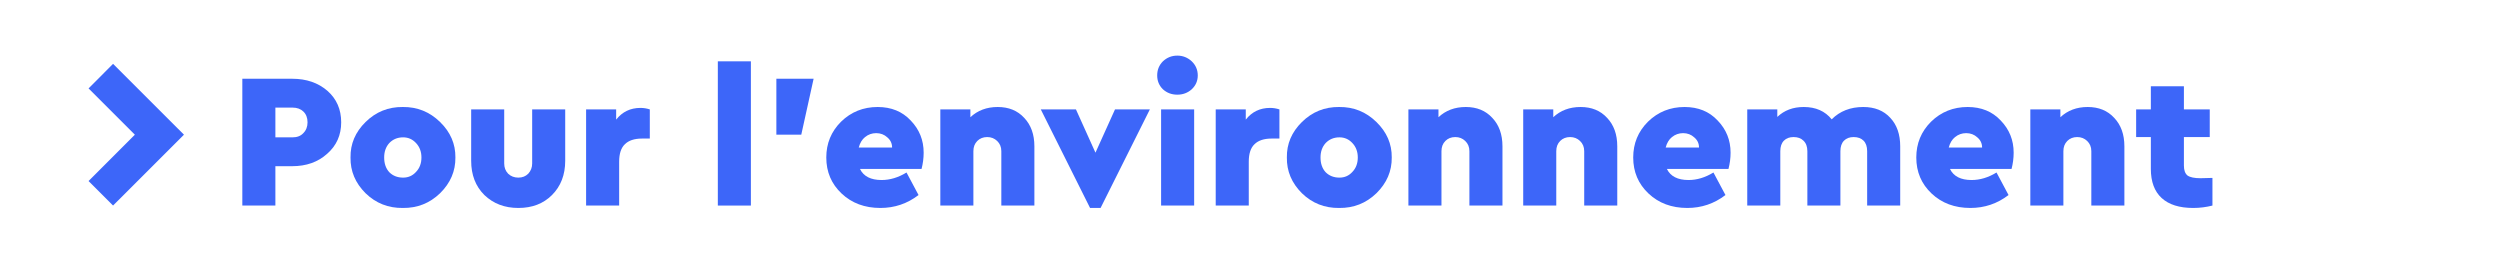 <?xml version="1.0" encoding="UTF-8"?>
<svg xmlns="http://www.w3.org/2000/svg" xmlns:xlink="http://www.w3.org/1999/xlink" width="130pt" height="14pt" viewBox="0 0 130 14" version="1.2" preserveAspectRatio="none">
<defs>
<g>
<symbol overflow="visible" id="glyph0-0">
<path style="stroke:none;" d="M 0.562 -5.609 L 5.531 -5.609 L 5.531 0 L 0.562 0 Z M 4.562 -0.797 L 4.562 -4.719 L 1.516 -4.719 Z M 4.562 -0.797 "/>
</symbol>
<symbol overflow="visible" id="glyph0-1">
<path style="stroke:none;" d=""/>
</symbol>
<symbol overflow="visible" id="glyph1-0">
<path style="stroke:none;" d="M 0.656 -6.594 L 6.516 -6.594 L 6.516 0 L 0.656 0 Z M 5.359 -0.938 L 5.359 -5.562 L 1.797 -5.562 Z M 5.359 -0.938 "/>
</symbol>
<symbol overflow="visible" id="glyph1-1">
<path style="stroke:none;" d="M 0.656 0 L 0.656 -6.594 L 3.25 -6.594 C 3.988 -6.594 4.598 -6.383 5.078 -5.969 C 5.555 -5.551 5.797 -5.004 5.797 -4.328 C 5.797 -3.66 5.551 -3.113 5.062 -2.688 C 4.582 -2.258 3.977 -2.047 3.25 -2.047 L 2.375 -2.047 L 2.375 0 Z M 2.375 -3.547 L 3.266 -3.547 C 3.504 -3.547 3.691 -3.617 3.828 -3.766 C 3.973 -3.91 4.047 -4.098 4.047 -4.328 C 4.047 -4.566 3.973 -4.754 3.828 -4.891 C 3.691 -5.023 3.504 -5.094 3.266 -5.094 L 2.375 -5.094 Z M 2.375 -3.547 "/>
</symbol>
<symbol overflow="visible" id="glyph1-2">
<path style="stroke:none;" d="M 0.312 -2.5 C 0.301 -3.207 0.562 -3.82 1.094 -4.344 C 1.633 -4.875 2.281 -5.133 3.031 -5.125 C 3.781 -5.133 4.426 -4.875 4.969 -4.344 C 5.508 -3.82 5.773 -3.207 5.766 -2.5 C 5.773 -1.789 5.508 -1.172 4.969 -0.641 C 4.426 -0.117 3.781 0.133 3.031 0.125 C 2.281 0.133 1.633 -0.117 1.094 -0.641 C 0.562 -1.172 0.301 -1.789 0.312 -2.5 Z M 3.719 -1.75 C 3.906 -1.945 4 -2.195 4 -2.5 C 4 -2.801 3.906 -3.051 3.719 -3.25 C 3.539 -3.445 3.316 -3.547 3.047 -3.547 C 2.754 -3.547 2.516 -3.445 2.328 -3.25 C 2.148 -3.051 2.062 -2.801 2.062 -2.5 C 2.062 -2.188 2.148 -1.93 2.328 -1.734 C 2.516 -1.547 2.754 -1.453 3.047 -1.453 C 3.316 -1.453 3.539 -1.551 3.719 -1.75 Z M 3.719 -1.75 "/>
</symbol>
<symbol overflow="visible" id="glyph1-3">
<path style="stroke:none;" d="M 0.516 -2.328 L 0.516 -5 L 2.234 -5 L 2.234 -2.188 C 2.234 -1.977 2.301 -1.801 2.438 -1.656 C 2.582 -1.52 2.758 -1.453 2.969 -1.453 C 3.176 -1.453 3.348 -1.52 3.484 -1.656 C 3.617 -1.801 3.688 -1.977 3.688 -2.188 L 3.688 -5 L 5.406 -5 L 5.406 -2.328 C 5.406 -1.598 5.176 -1.004 4.719 -0.547 C 4.27 -0.098 3.688 0.125 2.969 0.125 C 2.258 0.125 1.672 -0.098 1.203 -0.547 C 0.742 -1.004 0.516 -1.598 0.516 -2.328 Z M 0.516 -2.328 "/>
</symbol>
<symbol overflow="visible" id="glyph1-4">
<path style="stroke:none;" d="M 3.875 -5 L 3.875 -3.484 L 3.469 -3.484 C 3.07 -3.484 2.773 -3.383 2.578 -3.188 C 2.379 -3 2.281 -2.695 2.281 -2.281 L 2.281 0 L 0.562 0 L 0.562 -5 L 2.125 -5 L 2.125 -4.469 C 2.445 -4.875 2.867 -5.078 3.391 -5.078 C 3.555 -5.078 3.719 -5.051 3.875 -5 Z M 3.875 -5 "/>
</symbol>
<symbol overflow="visible" id="glyph1-5">
<path style="stroke:none;" d=""/>
</symbol>
<symbol overflow="visible" id="glyph1-6">
<path style="stroke:none;" d="M 0.562 0 L 0.562 -7.5 L 2.281 -7.5 L 2.281 0 Z M 0.562 0 "/>
</symbol>
<symbol overflow="visible" id="glyph1-7">
<path style="stroke:none;" d="M 0.766 -3.688 L 0.766 -6.594 L 2.703 -6.594 L 2.062 -3.688 Z M 0.766 -3.688 "/>
</symbol>
<symbol overflow="visible" id="glyph1-8">
<path style="stroke:none;" d="M 5.266 -1.906 L 2.062 -1.906 C 2.25 -1.52 2.625 -1.328 3.188 -1.328 C 3.625 -1.328 4.055 -1.457 4.484 -1.719 L 5.109 -0.547 C 4.523 -0.098 3.863 0.125 3.125 0.125 C 2.312 0.125 1.641 -0.125 1.109 -0.625 C 0.578 -1.125 0.312 -1.75 0.312 -2.5 C 0.312 -3.227 0.566 -3.848 1.078 -4.359 C 1.598 -4.867 2.234 -5.125 2.984 -5.125 C 3.691 -5.125 4.266 -4.891 4.703 -4.422 C 5.148 -3.961 5.375 -3.406 5.375 -2.75 C 5.375 -2.457 5.336 -2.176 5.266 -1.906 Z M 2 -3.016 L 3.734 -3.016 C 3.734 -3.234 3.648 -3.41 3.484 -3.547 C 3.328 -3.691 3.133 -3.766 2.906 -3.766 C 2.688 -3.766 2.492 -3.695 2.328 -3.562 C 2.172 -3.438 2.062 -3.254 2 -3.016 Z M 2 -3.016 "/>
</symbol>
<symbol overflow="visible" id="glyph1-9">
<path style="stroke:none;" d="M 5.453 -3.078 L 5.453 0 L 3.734 0 L 3.734 -2.828 C 3.734 -3.047 3.66 -3.223 3.516 -3.359 C 3.379 -3.492 3.207 -3.562 3 -3.562 C 2.789 -3.562 2.617 -3.492 2.484 -3.359 C 2.348 -3.223 2.281 -3.047 2.281 -2.828 L 2.281 0 L 0.562 0 L 0.562 -5 L 2.125 -5 L 2.125 -4.594 C 2.5 -4.945 2.973 -5.125 3.547 -5.125 C 4.117 -5.125 4.578 -4.938 4.922 -4.562 C 5.273 -4.195 5.453 -3.703 5.453 -3.078 Z M 5.453 -3.078 "/>
</symbol>
<symbol overflow="visible" id="glyph1-10">
<path style="stroke:none;" d="M 3.875 -5 L 5.688 -5 L 3.125 0.125 L 2.578 0.125 L 0.016 -5 L 1.844 -5 L 2.859 -2.75 Z M 3.875 -5 "/>
</symbol>
<symbol overflow="visible" id="glyph1-11">
<path style="stroke:none;" d="M 0.562 0 L 0.562 -5 L 2.281 -5 L 2.281 0 Z M 0.656 -6.047 C 0.457 -6.242 0.359 -6.484 0.359 -6.766 C 0.359 -7.055 0.457 -7.301 0.656 -7.5 C 0.863 -7.695 1.113 -7.797 1.406 -7.797 C 1.695 -7.797 1.945 -7.695 2.156 -7.5 C 2.363 -7.301 2.469 -7.055 2.469 -6.766 C 2.469 -6.484 2.363 -6.242 2.156 -6.047 C 1.945 -5.859 1.695 -5.766 1.406 -5.766 C 1.113 -5.766 0.863 -5.859 0.656 -6.047 Z M 0.656 -6.047 "/>
</symbol>
<symbol overflow="visible" id="glyph1-12">
<path style="stroke:none;" d="M 8.516 -3.078 L 8.516 0 L 6.797 0 L 6.797 -2.828 C 6.797 -3.066 6.734 -3.25 6.609 -3.375 C 6.484 -3.5 6.312 -3.562 6.094 -3.562 C 5.883 -3.562 5.719 -3.5 5.594 -3.375 C 5.469 -3.25 5.406 -3.066 5.406 -2.828 L 5.406 0 L 3.688 0 L 3.688 -2.828 C 3.688 -3.066 3.617 -3.25 3.484 -3.375 C 3.359 -3.5 3.188 -3.562 2.969 -3.562 C 2.758 -3.562 2.594 -3.5 2.469 -3.375 C 2.344 -3.25 2.281 -3.066 2.281 -2.828 L 2.281 0 L 0.562 0 L 0.562 -5 L 2.125 -5 L 2.125 -4.609 C 2.488 -4.953 2.945 -5.125 3.5 -5.125 C 4.125 -5.125 4.609 -4.91 4.953 -4.484 C 5.379 -4.91 5.926 -5.125 6.594 -5.125 C 7.188 -5.125 7.656 -4.938 8 -4.562 C 8.344 -4.195 8.516 -3.703 8.516 -3.078 Z M 8.516 -3.078 "/>
</symbol>
<symbol overflow="visible" id="glyph1-13">
<path style="stroke:none;" d="M 3.438 -1.422 L 4.062 -1.438 L 4.062 0 C 3.738 0.082 3.406 0.125 3.062 0.125 C 2.344 0.125 1.797 -0.047 1.422 -0.391 C 1.047 -0.734 0.859 -1.238 0.859 -1.906 L 0.859 -3.562 L 0.094 -3.562 L 0.094 -5 L 0.859 -5 L 0.859 -6.203 L 2.578 -6.203 L 2.578 -5 L 3.922 -5 L 3.922 -3.562 L 2.578 -3.562 L 2.578 -2.078 C 2.578 -1.836 2.641 -1.664 2.766 -1.562 C 2.898 -1.469 3.125 -1.422 3.438 -1.422 Z M 3.438 -1.422 "/>
</symbol>
</g>
</defs>
<g id="surface1">
<path style=" stroke:none;fill-rule:nonzero;fill:rgb(23.921%,39.999%,97.647%);fill-opacity:1;" d="M 5.879 3.32 L 4.605 4.598 L 7.012 7.004 L 4.605 9.414 L 5.879 10.688 L 9.566 7.004 Z M 5.879 3.32 "/>
<g style="fill:rgb(0%,0%,0%);fill-opacity:1;">
  <use xlink:href="#glyph0-1" x="9.565" y="10.689"/>
</g>
<g style="fill:rgb(23.921%,39.999%,97.647%);fill-opacity:1;">
  <use xlink:href="#glyph1-1" x="11.945" y="10.689"/>
</g>
<g style="fill:rgb(23.921%,39.999%,97.647%);fill-opacity:1;">
  <use xlink:href="#glyph1-2" x="17.915" y="10.689"/>
  <use xlink:href="#glyph1-3" x="23.985" y="10.689"/>
  <use xlink:href="#glyph1-4" x="29.915" y="10.689"/>
  <use xlink:href="#glyph1-5" x="33.965" y="10.689"/>
  <use xlink:href="#glyph1-6" x="36.765" y="10.689"/>
  <use xlink:href="#glyph1-7" x="39.605" y="10.689"/>
</g>
<g style="fill:rgb(23.921%,39.999%,97.647%);fill-opacity:1;">
  <use xlink:href="#glyph1-8" x="42.655" y="10.689"/>
  <use xlink:href="#glyph1-9" x="48.335" y="10.689"/>
</g>
<g style="fill:rgb(23.921%,39.999%,97.647%);fill-opacity:1;">
  <use xlink:href="#glyph1-10" x="54.105" y="10.689"/>
  <use xlink:href="#glyph1-11" x="59.815" y="10.689"/>
  <use xlink:href="#glyph1-4" x="62.655" y="10.689"/>
</g>
<g style="fill:rgb(23.921%,39.999%,97.647%);fill-opacity:1;">
  <use xlink:href="#glyph1-2" x="66.605" y="10.689"/>
  <use xlink:href="#glyph1-9" x="72.675" y="10.689"/>
  <use xlink:href="#glyph1-9" x="78.645" y="10.689"/>
  <use xlink:href="#glyph1-8" x="84.615" y="10.689"/>
  <use xlink:href="#glyph1-12" x="90.295" y="10.689"/>
  <use xlink:href="#glyph1-8" x="99.335" y="10.689"/>
  <use xlink:href="#glyph1-9" x="105.015" y="10.689"/>
  <use xlink:href="#glyph1-13" x="110.985" y="10.689"/>
</g>
</g>
</svg>
